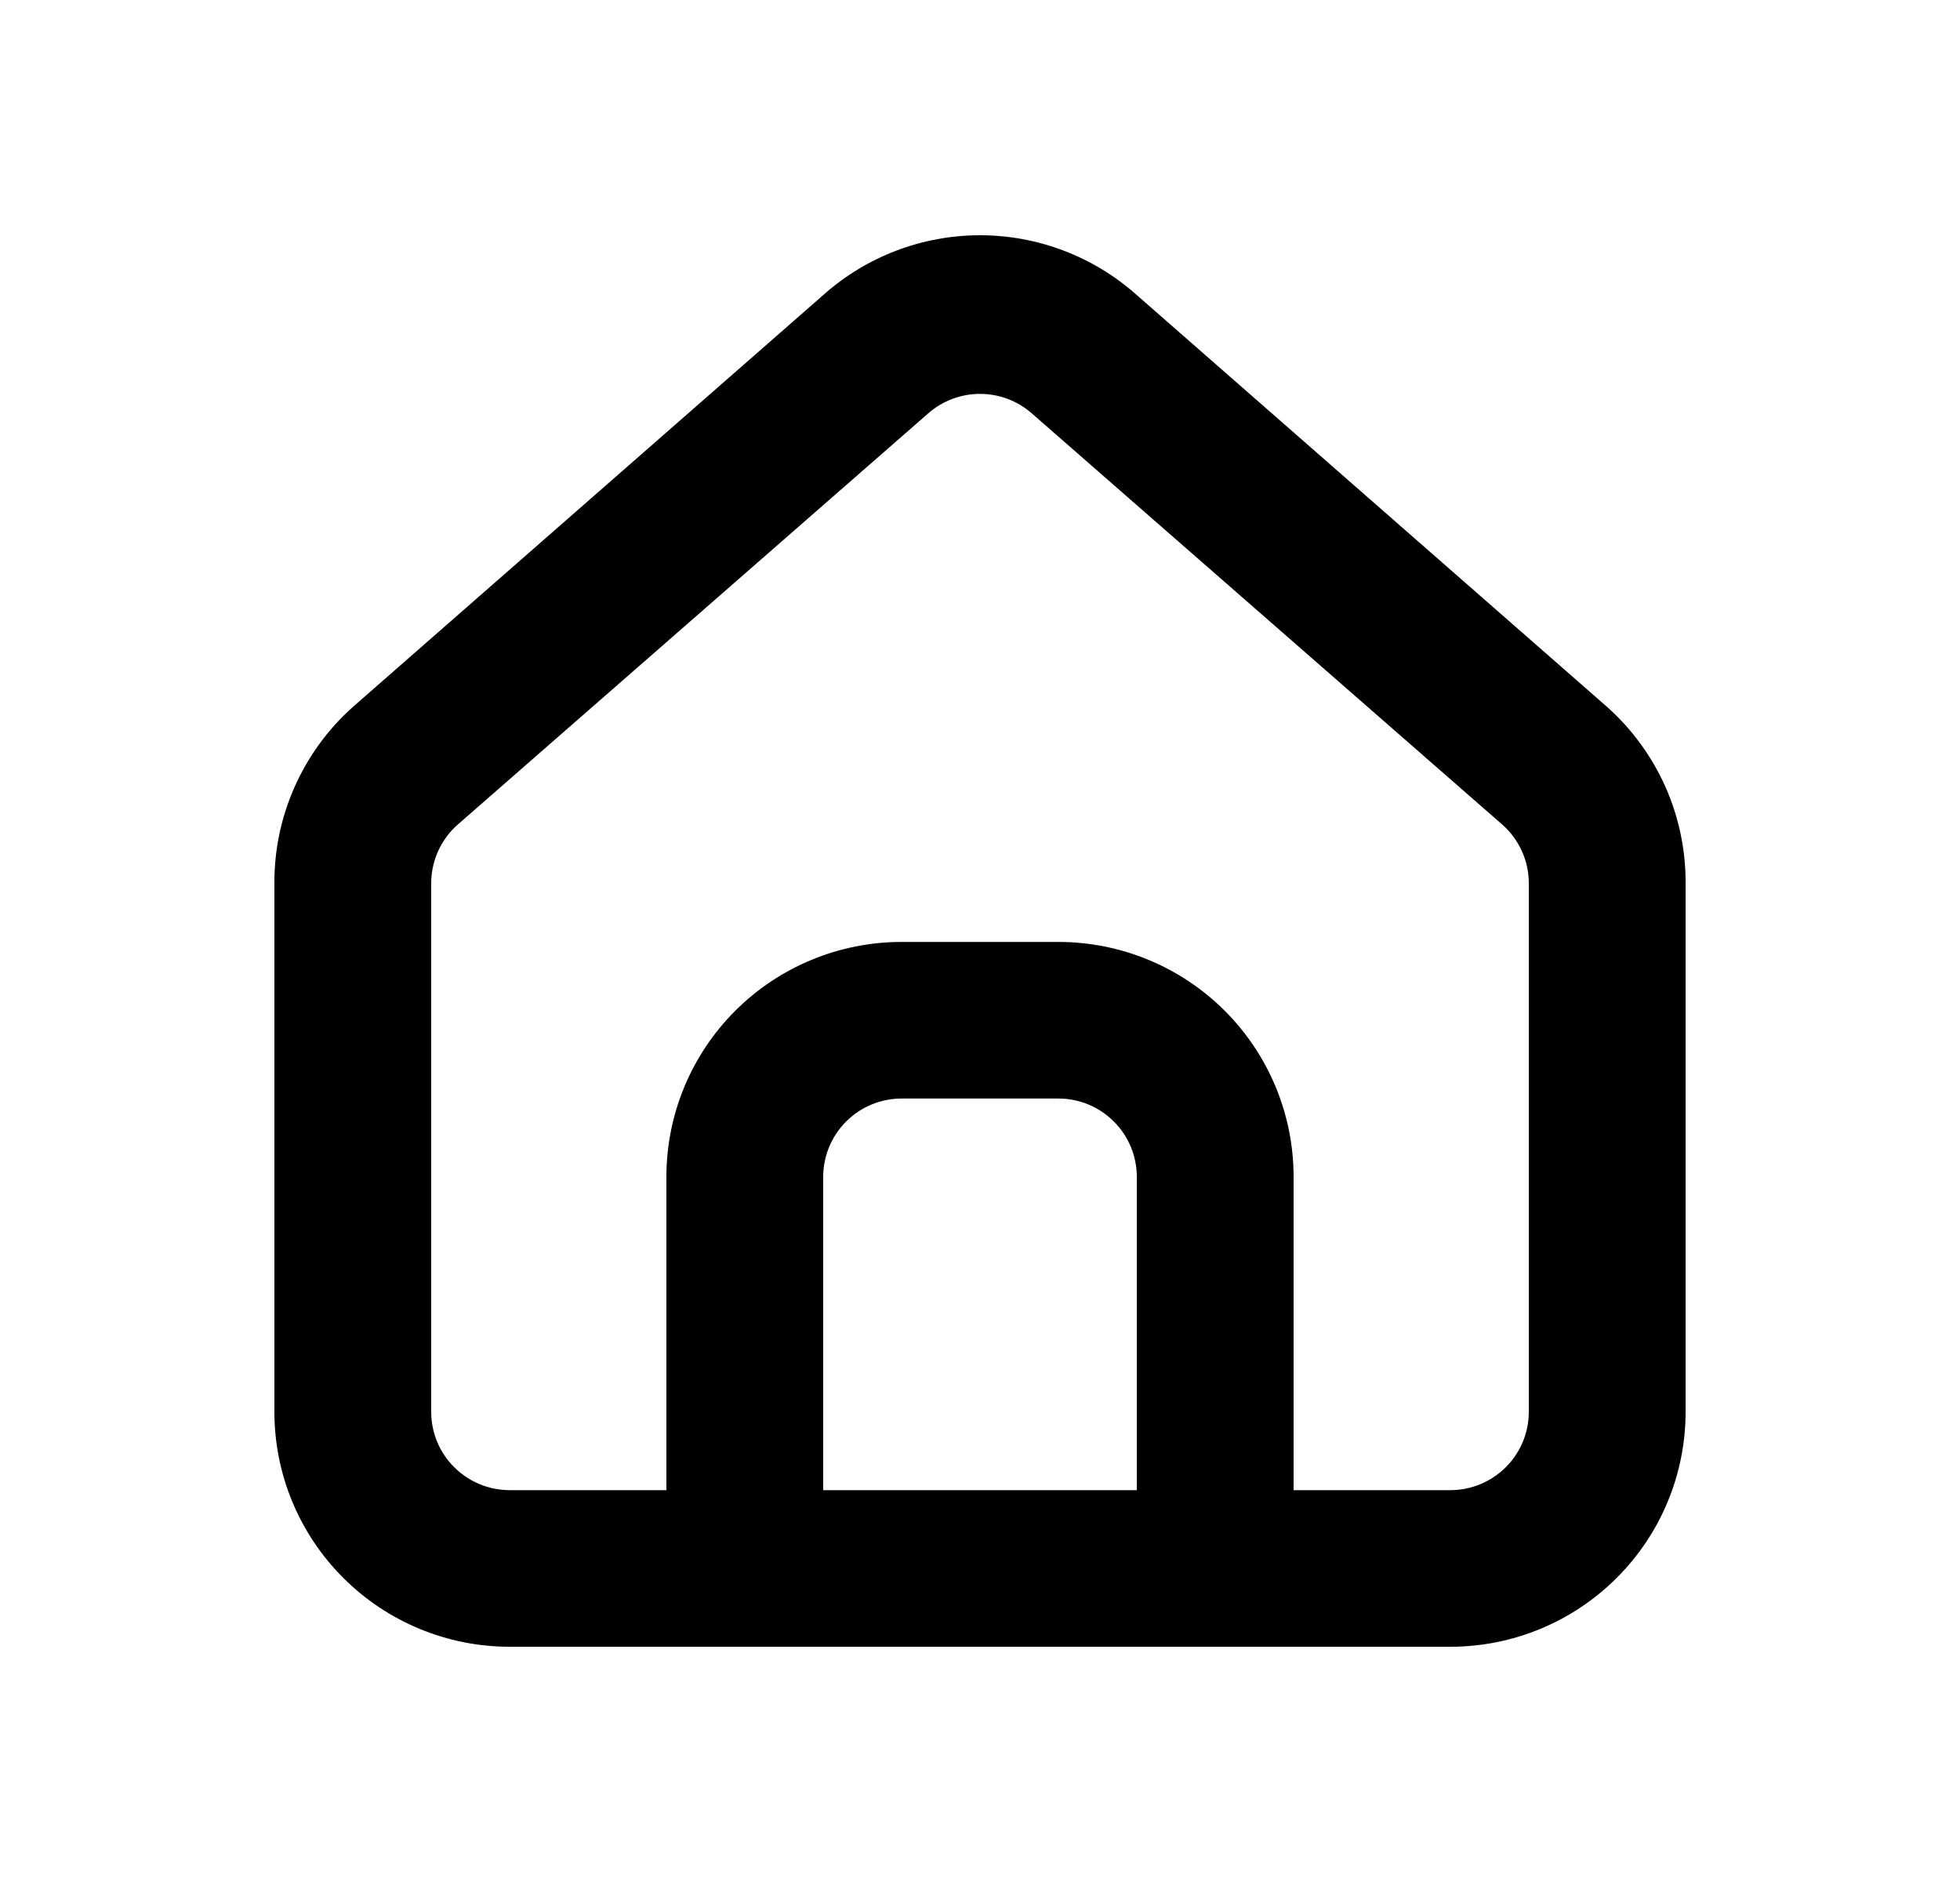 <svg width="25" height="24" viewBox="0 0 24 24" fill="none" xmlns="http://www.w3.org/2000/svg">
  <path d="M20 9.016L14 3.763C13.45 3.272 12.738 3 12 3C11.262 3 10.55 3.272 10 3.763L4 9.016C3.682 9.3 3.429 9.648 3.257 10.037C3.084 10.426 2.997 10.847 3 11.273V18.004C3 18.799 3.316 19.561 3.879 20.122C4.441 20.684 5.204 21 6 21H18C18.796 21 19.559 20.684 20.121 20.122C20.684 19.561 21 18.799 21 18.004V11.263C21.002 10.839 20.914 10.42 20.742 10.032C20.569 9.645 20.317 9.299 20 9.016ZM14 19.003H10V15.008C10 14.743 10.105 14.489 10.293 14.302C10.48 14.114 10.735 14.009 11 14.009H13C13.265 14.009 13.52 14.114 13.707 14.302C13.895 14.489 14 14.743 14 15.008V19.003ZM19 18.004C19 18.269 18.895 18.523 18.707 18.71C18.52 18.897 18.265 19.003 18 19.003H16V15.008C16 14.213 15.684 13.451 15.121 12.889C14.559 12.328 13.796 12.012 13 12.012H11C10.204 12.012 9.441 12.328 8.879 12.889C8.316 13.451 8 14.213 8 15.008V19.003H6C5.735 19.003 5.481 18.897 5.293 18.71C5.105 18.523 5 18.269 5 18.004V11.263C5 11.121 5.031 10.981 5.089 10.852C5.148 10.723 5.233 10.607 5.34 10.514L11.34 5.271C11.523 5.111 11.757 5.023 12 5.023C12.243 5.023 12.478 5.111 12.66 5.271L18.66 10.514C18.767 10.607 18.852 10.723 18.911 10.852C18.97 10.981 19 11.121 19 11.263V18.004Z" fill="#000000"/>
</svg>
